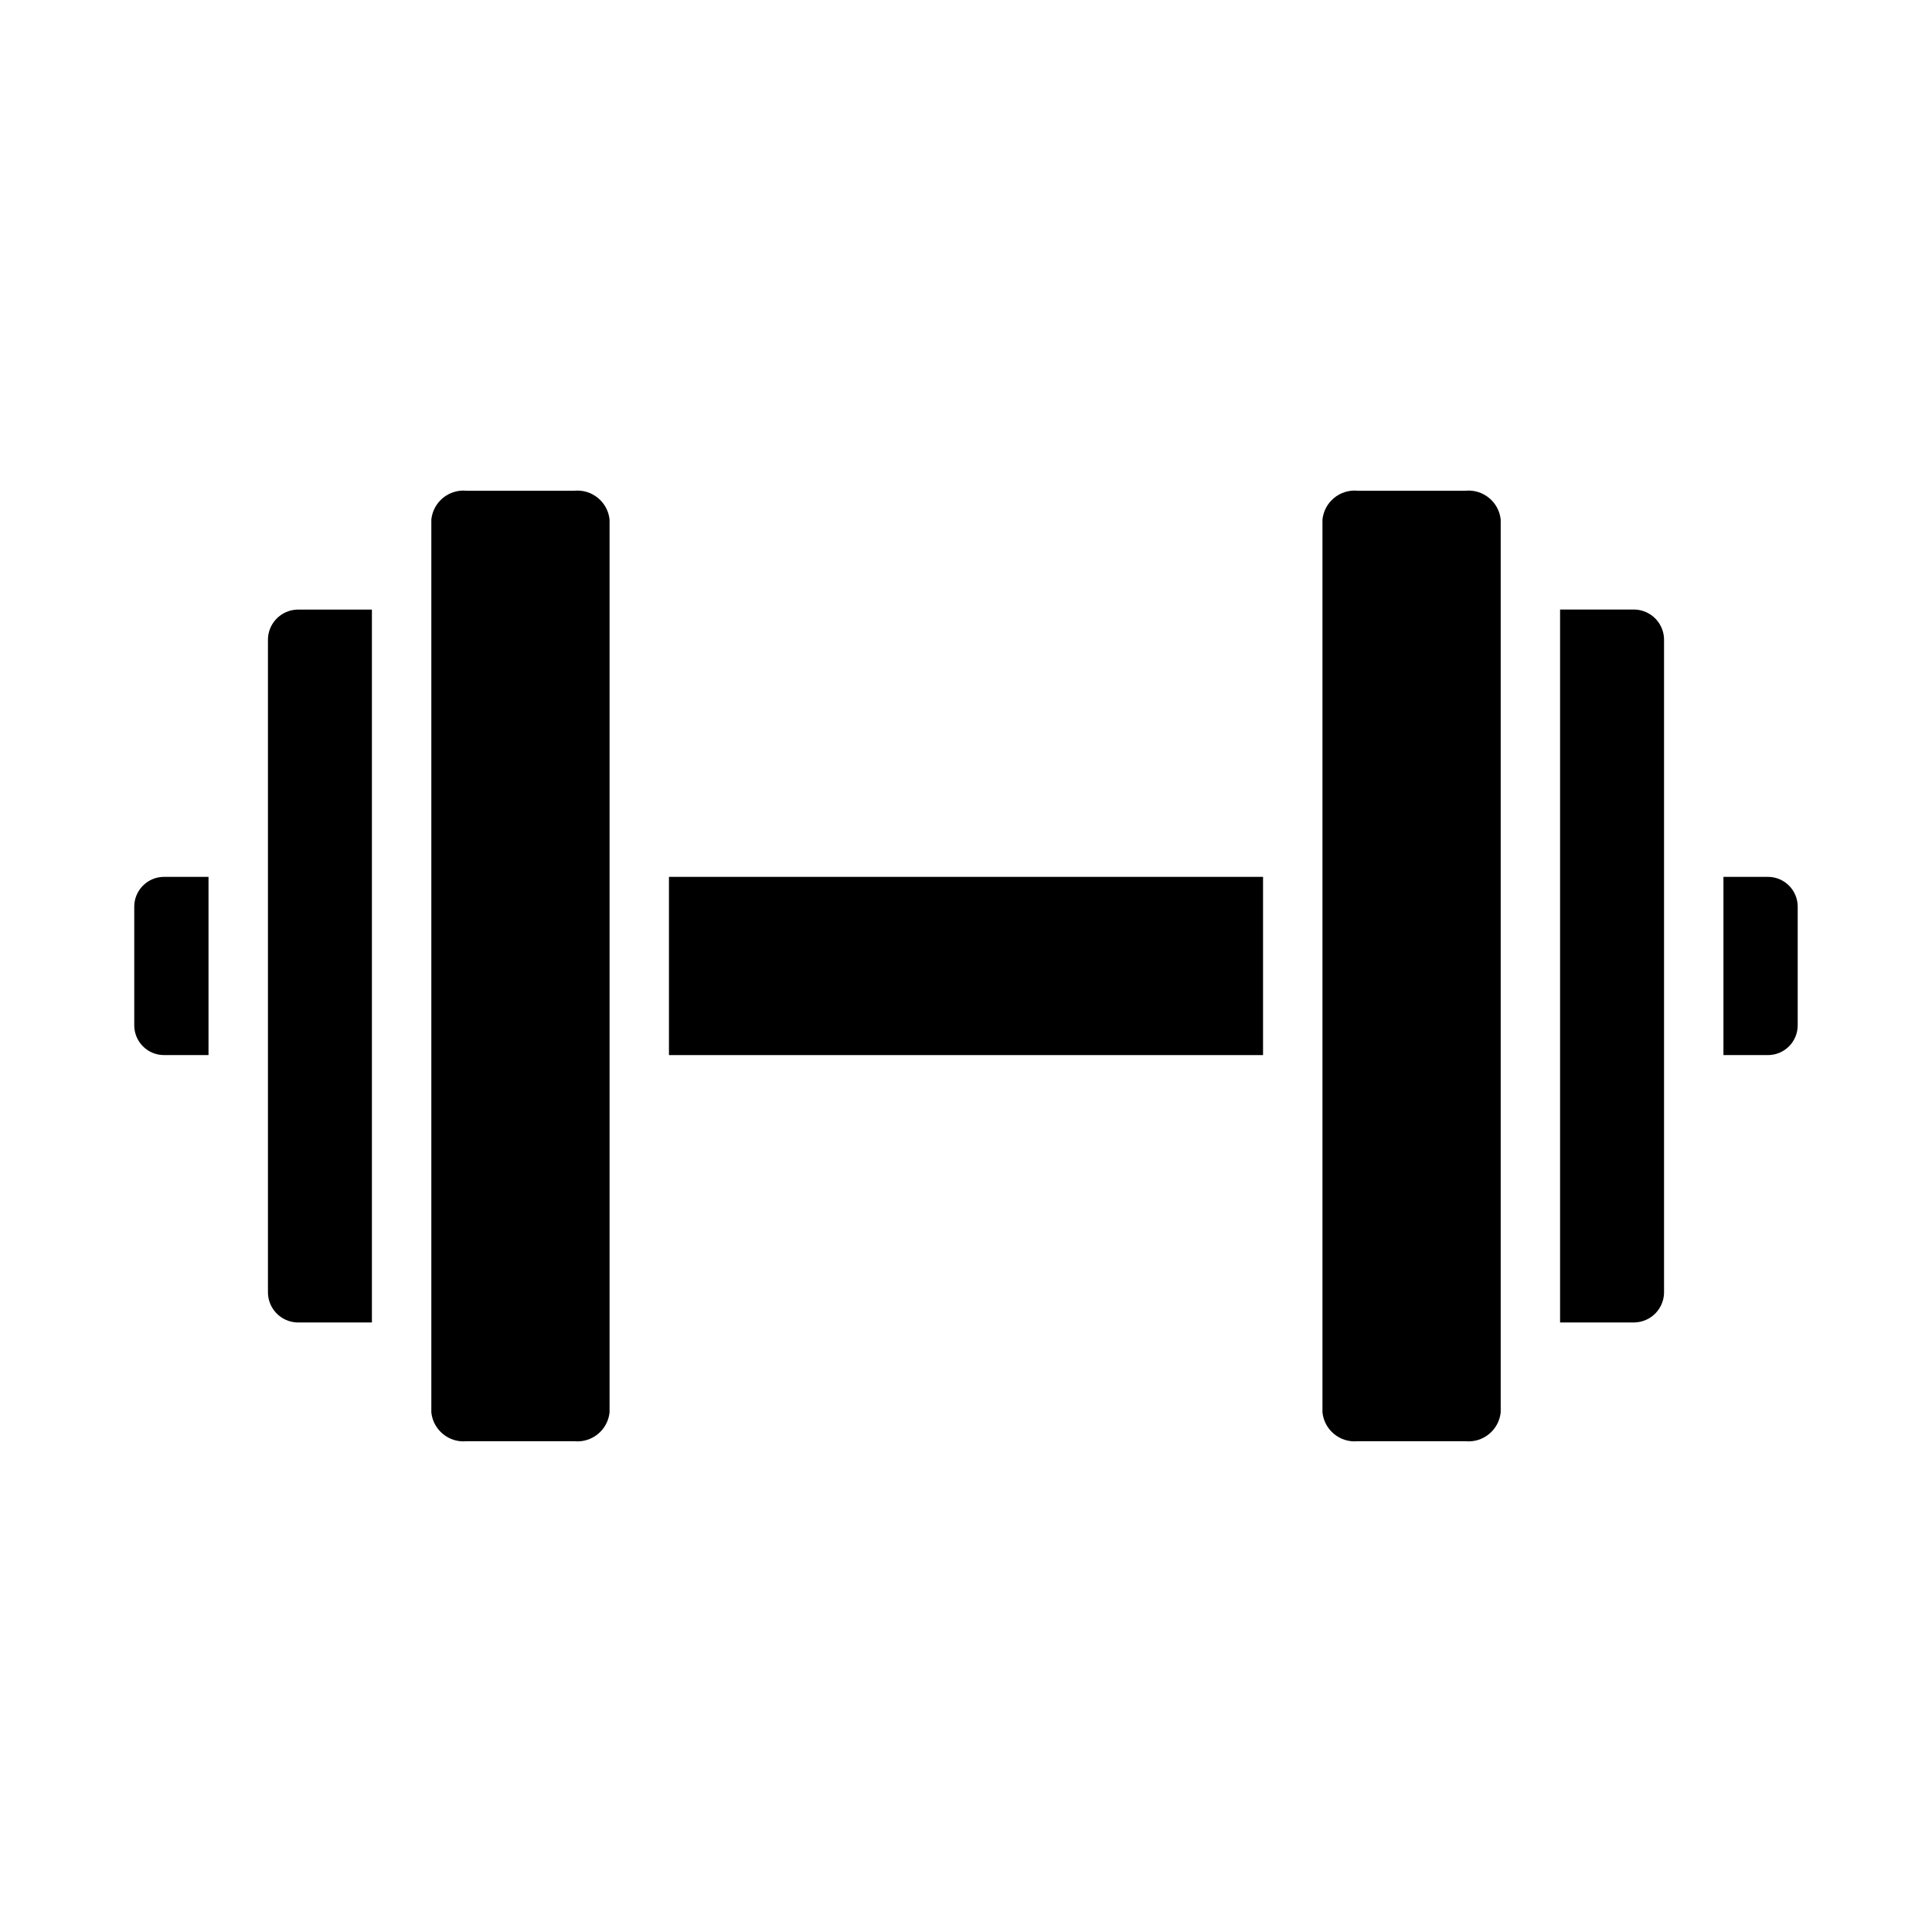 <?xml version="1.0" encoding="UTF-8"?>
<!-- Uploaded to: ICON Repo, www.svgrepo.com, Generator: ICON Repo Mixer Tools -->
<svg fill="#000000" width="800px" height="800px" version="1.1" viewBox="144 144 512 512" xmlns="http://www.w3.org/2000/svg">
 <g>
  <path d="m187.45 376.38h11.809v47.23h-11.809c-4.34-0.012-7.859-3.527-7.871-7.871v-31.488c0.012-4.34 3.531-7.859 7.871-7.871z"/>
  <path d="m321.28 376.38h157.44v47.23h-157.44z"/>
  <path d="m620.41 384.25v31.488c-0.012 4.344-3.527 7.859-7.871 7.871h-11.809v-47.23h11.809c4.344 0.012 7.859 3.531 7.871 7.871z"/>
  <path d="m584.99 313.8v172.4-0.004c0.062 2.133-0.723 4.199-2.184 5.75-1.461 1.551-3.481 2.457-5.609 2.516h-19.762v-188.93h19.762c2.129 0.059 4.148 0.965 5.609 2.516 1.461 1.551 2.246 3.617 2.184 5.75z"/>
  <path d="m541.7 281.68v236.63c-0.492 4.652-4.629 8.055-9.289 7.633h-28.656c-4.66 0.422-8.797-2.981-9.289-7.633v-236.63c0.492-4.656 4.629-8.055 9.289-7.637h28.656c4.66-0.418 8.797 2.981 9.289 7.637z"/>
  <path d="m242.56 305.54v188.93h-19.758c-2.133-0.059-4.152-0.965-5.613-2.516-1.461-1.551-2.246-3.617-2.18-5.75v-172.39c-0.066-2.133 0.719-4.199 2.18-5.75s3.481-2.457 5.613-2.516z"/>
  <path d="m305.54 281.68v236.63c-0.492 4.652-4.629 8.055-9.289 7.633h-28.656c-4.66 0.422-8.797-2.981-9.289-7.633v-236.63c0.492-4.656 4.629-8.055 9.289-7.637h28.656c4.66-0.418 8.797 2.981 9.289 7.637z"/>
 </g>
</svg>